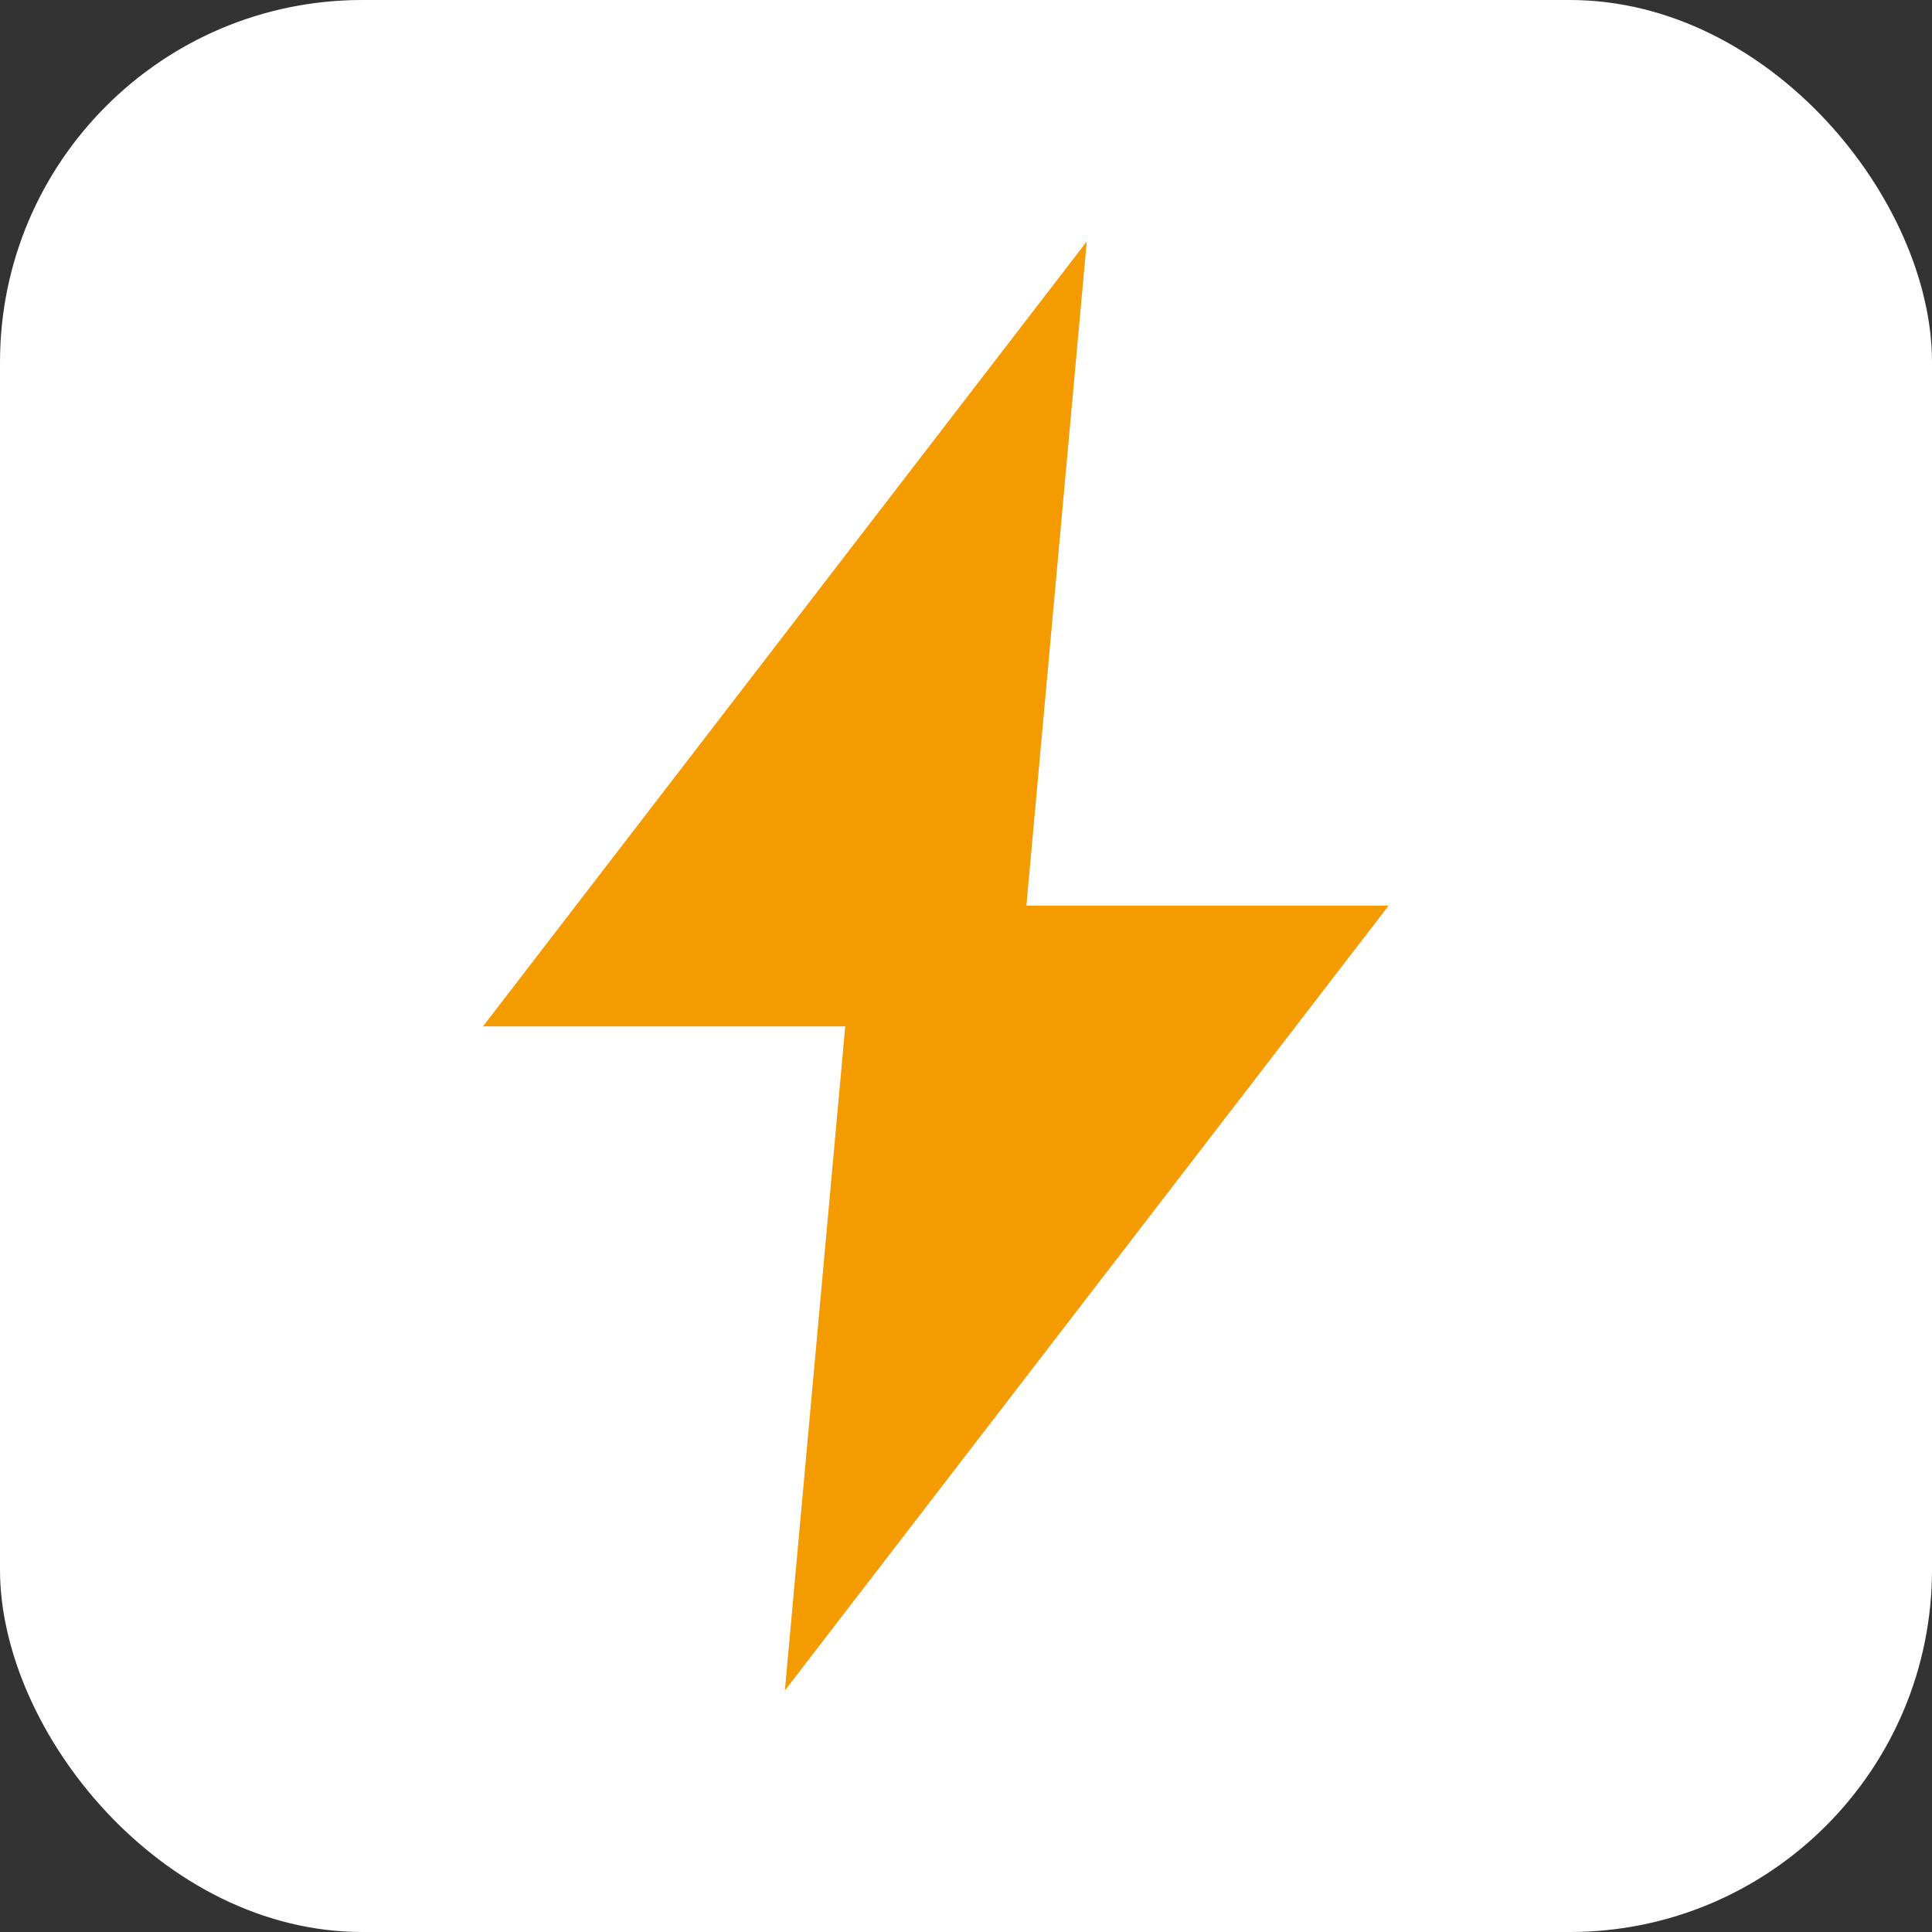 <svg xmlns="http://www.w3.org/2000/svg" viewBox="0 0 32 32">
  <rect x="0" y="0" width="32" height="32" fill="#333333" stroke="none"/>
  <rect width="32" height="32" rx="6" fill="#ffffff"/>
  <path d="M 18 4 L 8 17 L 14 17 L 13 28 L 23 15 L 17 15 Z" fill="#F39B00"/>
</svg>
